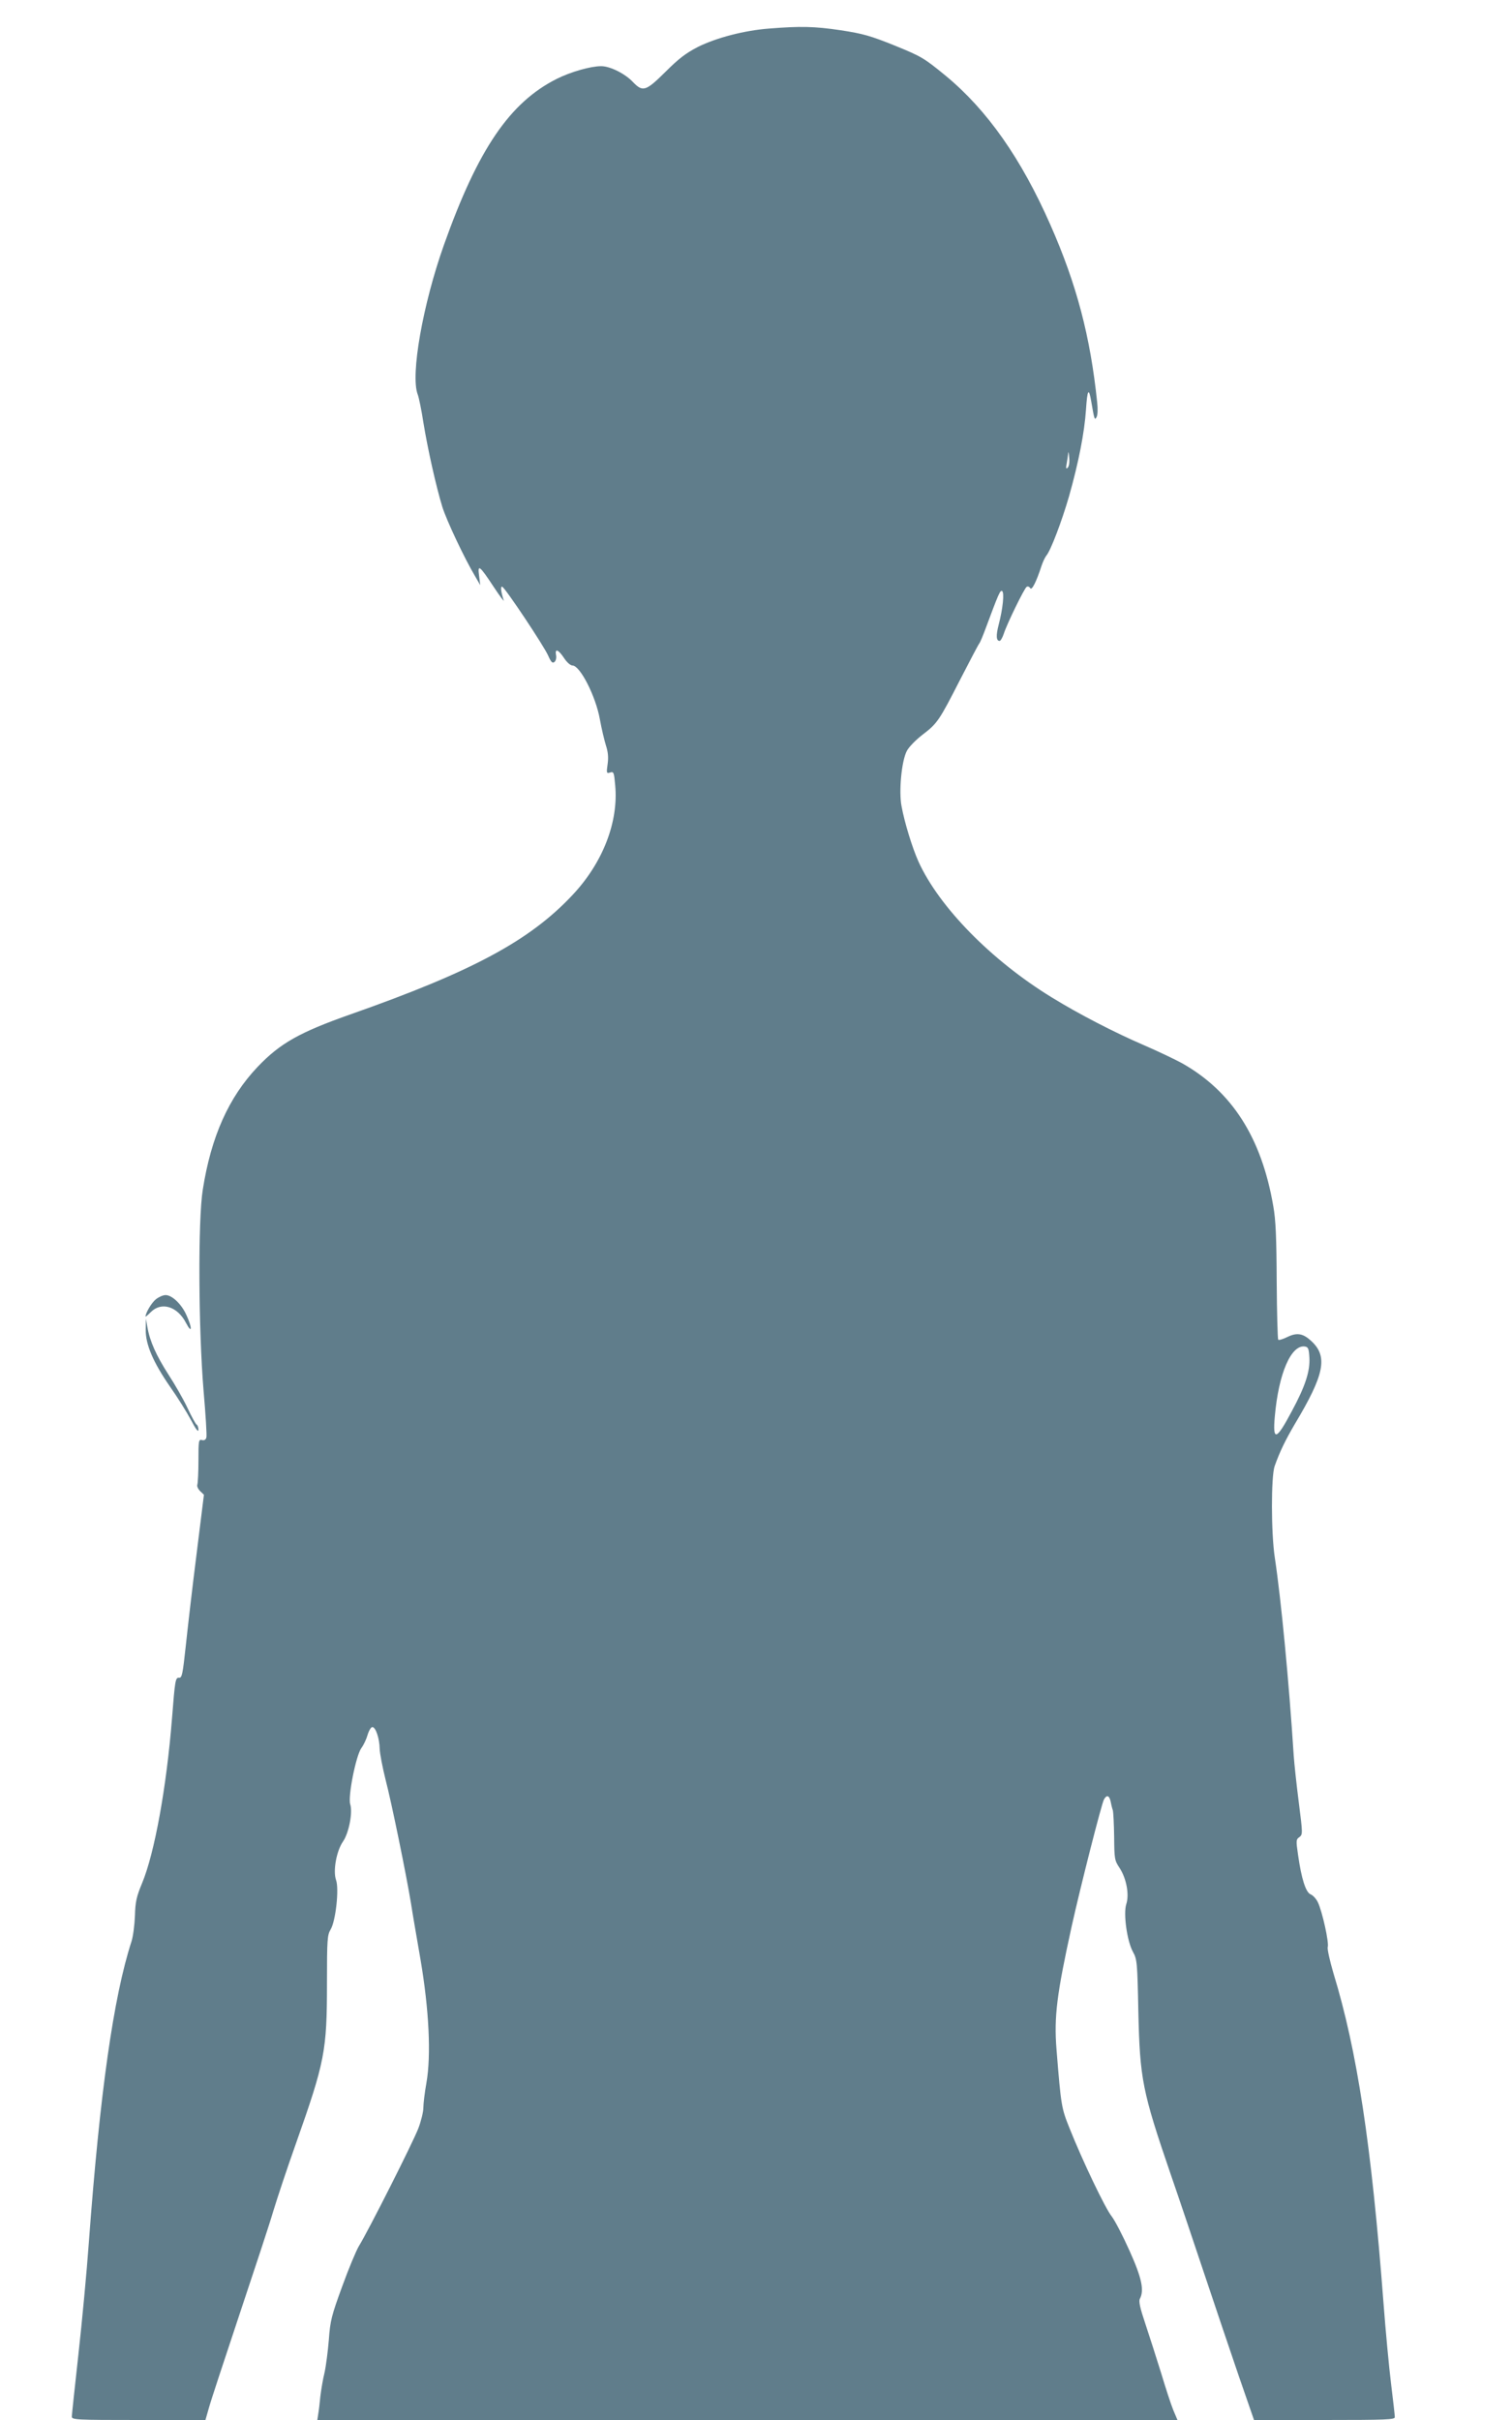 <?xml version="1.0" standalone="no"?>
<!DOCTYPE svg PUBLIC "-//W3C//DTD SVG 20010904//EN"
 "http://www.w3.org/TR/2001/REC-SVG-20010904/DTD/svg10.dtd">
<svg version="1.0" xmlns="http://www.w3.org/2000/svg"
 width="800pt" height="1280pt" viewBox="0 0 800 1280"
 preserveAspectRatio="xMidYMid meet">
<g transform="translate(0,1280) scale(0.1,-0.1)"
fill="#607d8b" stroke="none">
<path d="M4070 12649 c-133 -10 -280 -49 -377 -97 -64 -33 -102 -62 -172 -132
-104 -103 -120 -108 -172 -54 -41 44 -121 84 -168 84 -56 0 -161 -30 -235 -67
-249 -125 -417 -372 -597 -878 -112 -315 -178 -689 -139 -791 6 -15 20 -82 30
-148 22 -136 66 -334 100 -446 22 -71 117 -273 175 -370 l26 -45 -6 49 c-9 64
2 56 77 -58 33 -50 57 -82 53 -71 -15 45 -18 78 -7 71 19 -11 220 -313 242
-363 16 -36 23 -43 34 -34 7 6 11 22 8 36 -7 37 12 30 42 -15 15 -23 34 -40
45 -40 40 0 123 -162 145 -285 9 -50 24 -112 32 -138 11 -33 14 -63 9 -98 -7
-48 -6 -51 13 -45 19 6 21 1 27 -68 18 -193 -65 -408 -224 -578 -227 -243
-531 -406 -1176 -633 -270 -95 -373 -153 -492 -278 -153 -161 -246 -369 -290
-649 -26 -161 -23 -737 4 -1063 11 -126 18 -238 15 -248 -3 -12 -11 -17 -23
-14 -18 5 -19 -3 -19 -108 0 -62 -3 -120 -6 -128 -3 -8 4 -23 15 -34 l20 -19
-39 -314 c-22 -173 -47 -391 -57 -485 -16 -148 -20 -170 -35 -169 -20 2 -22
-12 -38 -216 -29 -363 -92 -711 -158 -870 -30 -72 -36 -99 -38 -173 -2 -49
-10 -110 -18 -135 -96 -295 -168 -807 -226 -1594 -11 -153 -36 -419 -55 -590
-19 -172 -35 -321 -35 -330 0 -17 23 -18 354 -18 l353 0 18 63 c9 34 82 255
161 492 79 237 161 484 180 550 20 66 73 226 119 355 154 436 165 490 165 854
0 228 2 251 19 280 27 43 46 216 29 262 -17 48 2 154 37 204 31 45 52 154 38
197 -13 39 30 257 59 297 12 16 27 48 33 70 7 23 18 41 25 41 18 0 38 -60 39
-116 1 -25 15 -98 31 -162 31 -118 110 -504 135 -657 7 -47 30 -179 50 -295
45 -265 57 -506 31 -653 -9 -50 -16 -109 -16 -131 0 -21 -12 -70 -26 -107 -27
-72 -266 -545 -315 -624 -15 -25 -55 -121 -89 -215 -56 -153 -63 -181 -70
-280 -5 -60 -15 -139 -23 -175 -9 -36 -18 -92 -22 -125 -3 -33 -8 -75 -11 -92
l-5 -33 2275 0 2276 0 -22 52 c-12 29 -41 118 -65 198 -25 80 -62 196 -83 259
-28 83 -36 119 -29 132 24 45 10 111 -55 255 -35 78 -77 159 -94 181 -33 40
-155 295 -223 466 -43 107 -45 117 -69 417 -14 173 2 295 80 650 47 212 158
648 171 672 14 26 28 22 35 -9 3 -16 8 -37 12 -48 3 -11 6 -75 7 -141 1 -115
2 -124 28 -163 37 -56 53 -142 36 -193 -16 -50 4 -196 36 -253 21 -38 23 -55
28 -315 8 -357 21 -422 171 -860 41 -118 121 -357 179 -530 58 -173 140 -417
183 -542 l79 -228 373 0 c328 0 372 2 372 15 0 9 -9 89 -20 178 -11 89 -29
281 -40 427 -64 837 -139 1332 -265 1744 -19 65 -33 127 -30 137 8 23 -29 189
-52 237 -9 19 -26 37 -38 42 -26 10 -49 82 -67 209 -11 75 -11 82 7 94 18 14
18 18 -3 183 -12 93 -24 205 -27 249 -25 390 -67 828 -100 1046 -20 131 -20
429 -1 484 27 76 56 136 107 223 157 262 176 357 87 439 -43 40 -75 46 -125
22 -24 -12 -47 -19 -50 -15 -3 3 -7 142 -8 308 -1 228 -5 327 -18 398 -62 363
-219 608 -484 757 -37 20 -127 63 -201 95 -153 66 -342 163 -488 253 -318 195
-594 476 -704 717 -33 73 -74 207 -90 294 -15 78 0 239 28 292 10 20 47 58 82
85 80 61 89 75 200 292 51 99 96 185 101 191 5 6 20 42 34 80 68 183 77 204
87 198 13 -8 4 -94 -18 -178 -15 -58 -13 -86 5 -86 5 0 15 17 22 38 17 53 109
241 121 248 6 4 14 1 19 -7 8 -14 32 33 59 116 7 22 19 47 26 56 23 26 82 182
120 313 51 180 82 339 90 460 7 107 15 119 28 41 16 -94 18 -100 28 -81 6 10
7 44 3 79 -36 348 -109 624 -247 937 -155 352 -335 608 -554 789 -116 95 -128
102 -270 160 -129 52 -168 63 -286 81 -141 21 -214 22 -378 9z m1579 -2323
c-9 -8 -10 -3 -5 23 3 18 7 43 8 55 1 11 3 1 5 -23 3 -26 -1 -48 -8 -55z
m1279 -4707 c4 -72 -22 -152 -94 -285 -81 -153 -101 -159 -89 -26 20 227 86
380 159 370 18 -3 21 -11 24 -59z"/>
<path d="M825 5928 c-22 -17 -55 -72 -55 -92 0 -2 13 9 29 25 56 55 140 29
185 -58 33 -63 34 -27 2 42 -26 58 -76 105 -110 105 -13 0 -36 -10 -51 -22z"/>
<path d="M771 5767 c-1 -78 39 -172 129 -302 39 -55 88 -134 110 -175 25 -48
39 -67 40 -53 0 12 -4 25 -10 28 -5 3 -27 43 -48 88 -21 45 -67 125 -101 177
-64 100 -98 175 -111 250 l-8 45 -1 -58z"/>
</g>
</svg>
